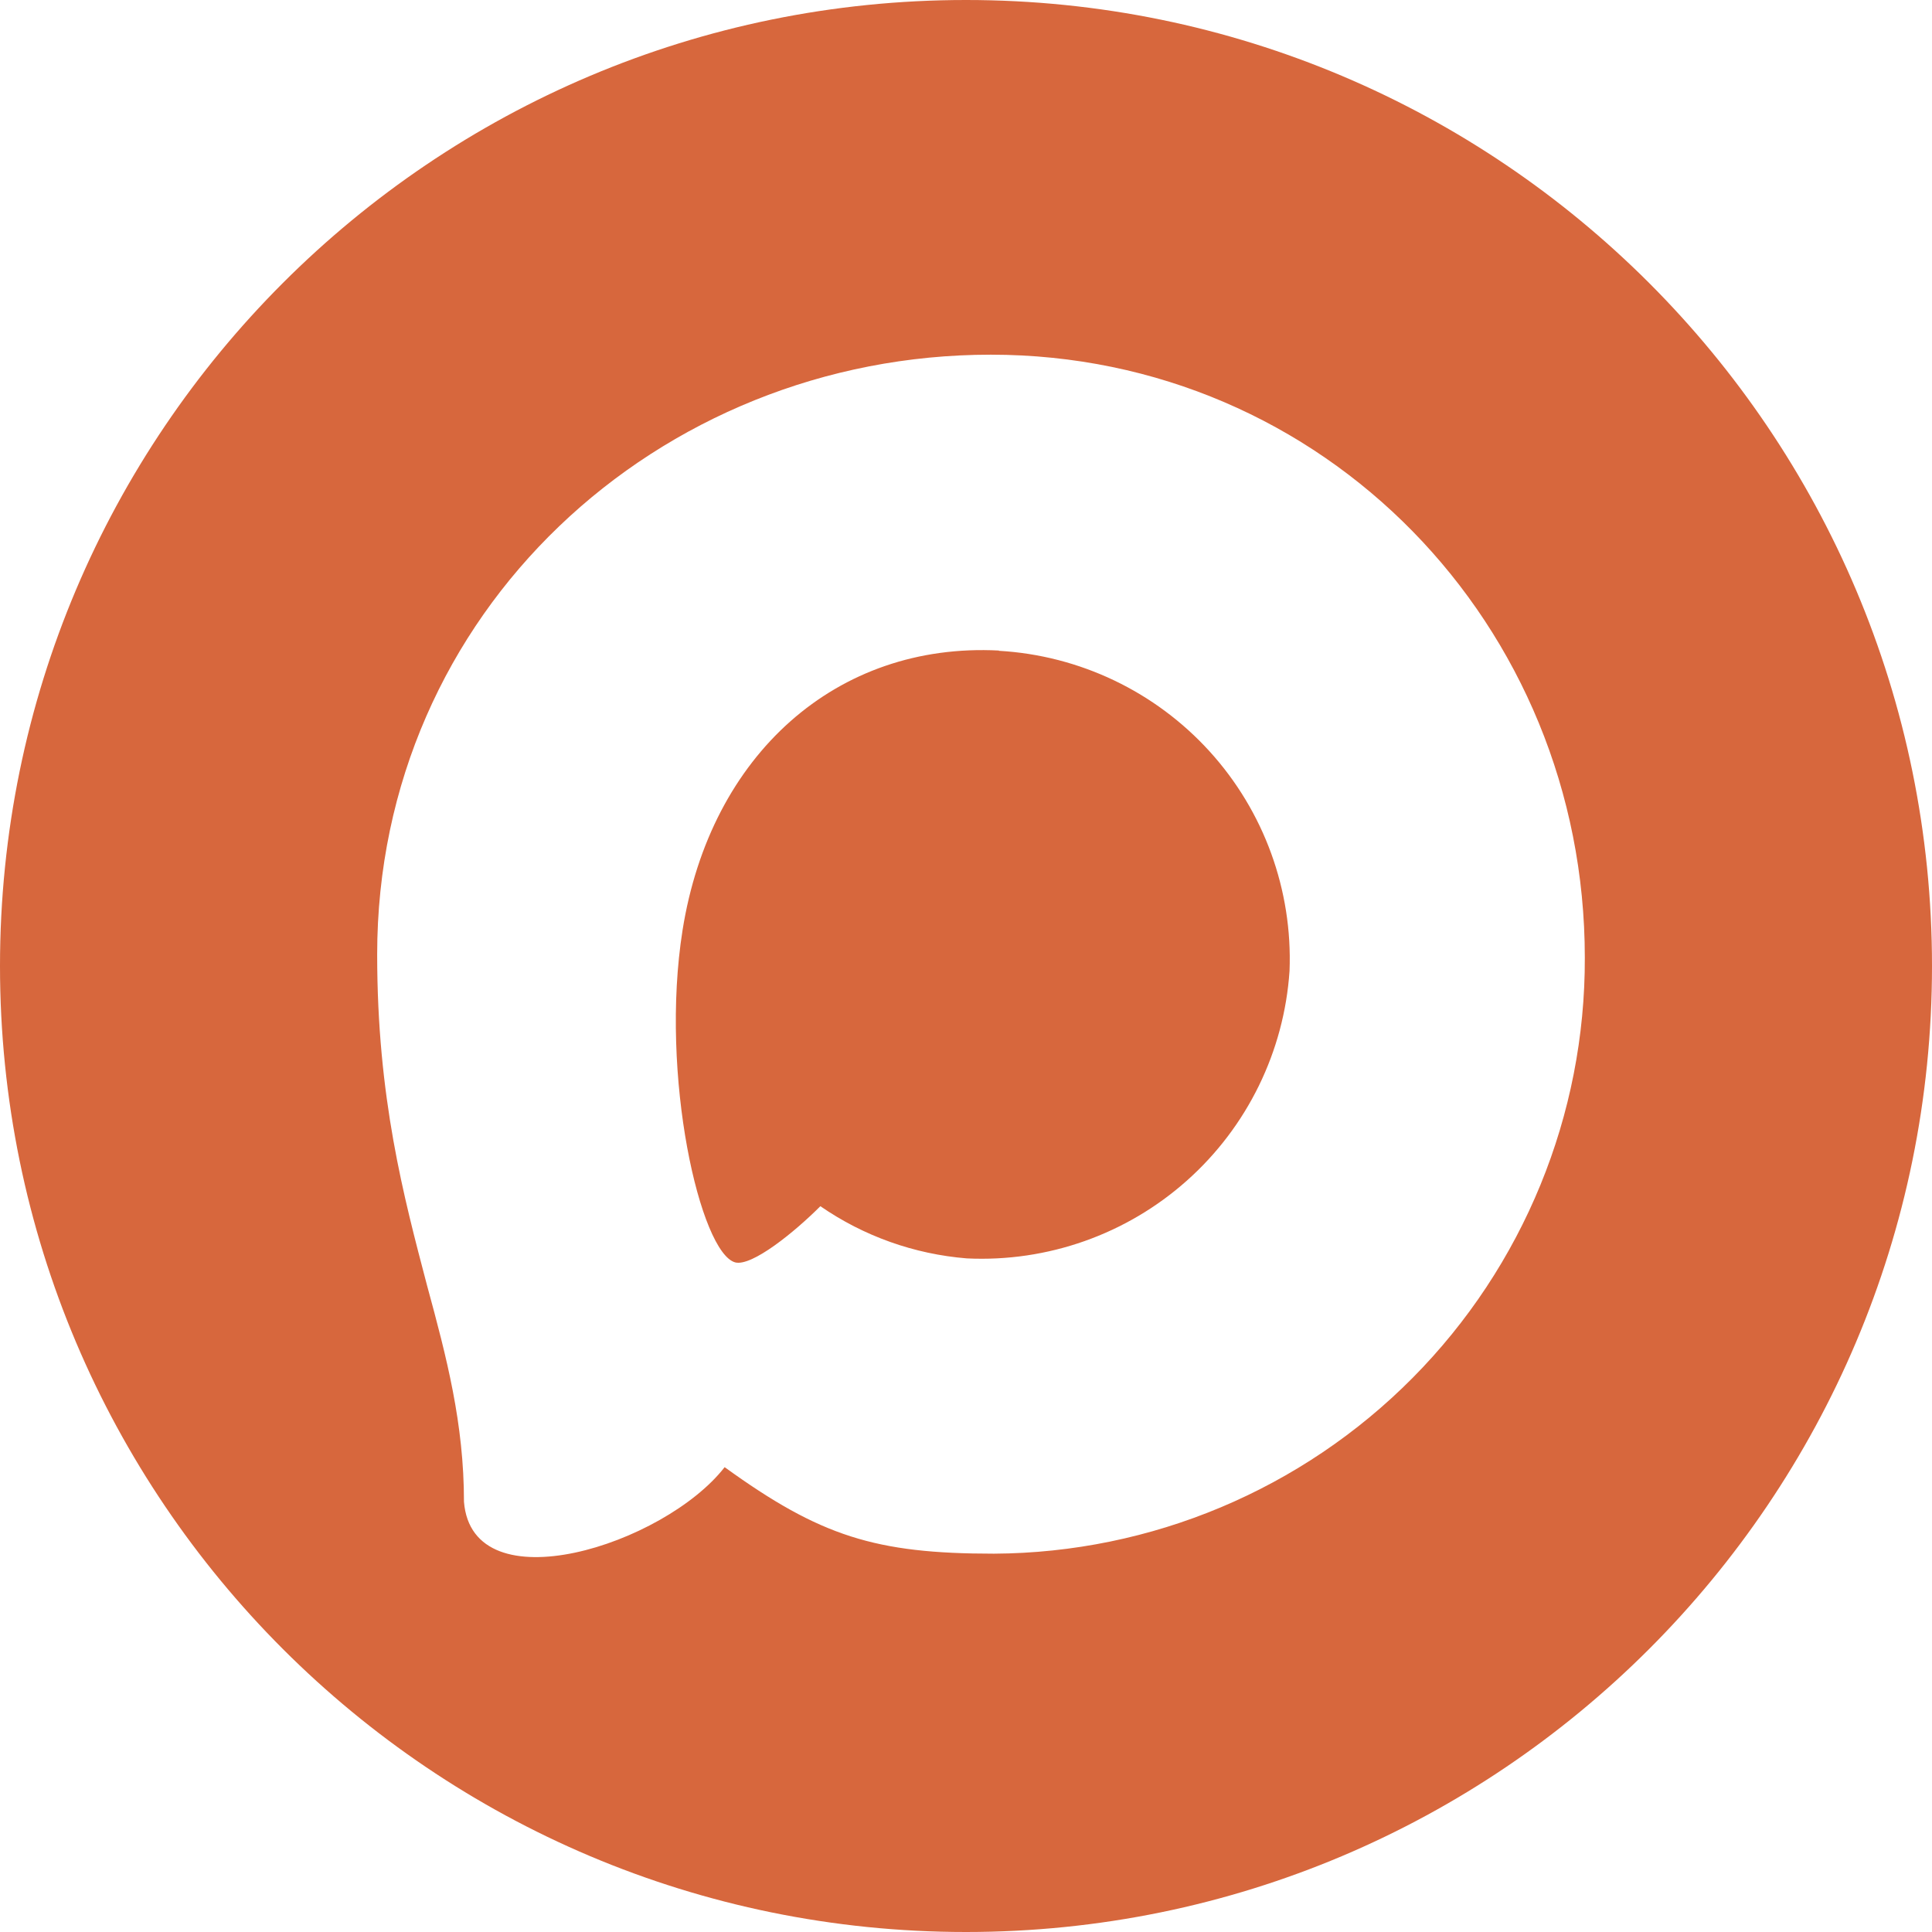 <?xml version="1.0" encoding="UTF-8"?> <svg xmlns="http://www.w3.org/2000/svg" width="67" height="67" viewBox="0 0 67 67" fill="none"><path d="M33.5 0C52.002 0 67 14.998 67 33.5C67 52.002 52.002 67 33.5 67C14.998 67 0 52.002 0 33.5C0 14.998 14.998 0 33.5 0ZM34.36 12.3C22.82 12.3 13.08 21.23 13.08 33.1C13.08 38.07 14.001 41.5 14.81 44.58C15.491 47.08 16.09 49.37 16.09 52.08C16.38 55.69 23.03 53.58 25.13 50.88C28.45 53.28 30.36 53.88 34.47 53.88C39.926 53.851 45.149 51.657 48.99 47.782C52.831 43.907 54.978 38.666 54.96 33.21C54.96 21.67 45.91 12.3 34.36 12.3ZM34.64 22.56V22.569C37.439 22.73 40.064 23.983 41.949 26.059C43.834 28.134 44.829 30.868 44.72 33.67C44.532 36.466 43.255 39.077 41.162 40.941C39.07 42.806 36.329 43.774 33.53 43.64C31.707 43.493 29.955 42.87 28.45 41.83C27.54 42.74 26.08 43.92 25.5 43.78C24.29 43.46 22.87 37.31 23.67 32.26C24.64 26.16 29.02 22.27 34.64 22.56Z" fill="#D7673D"></path></svg> 